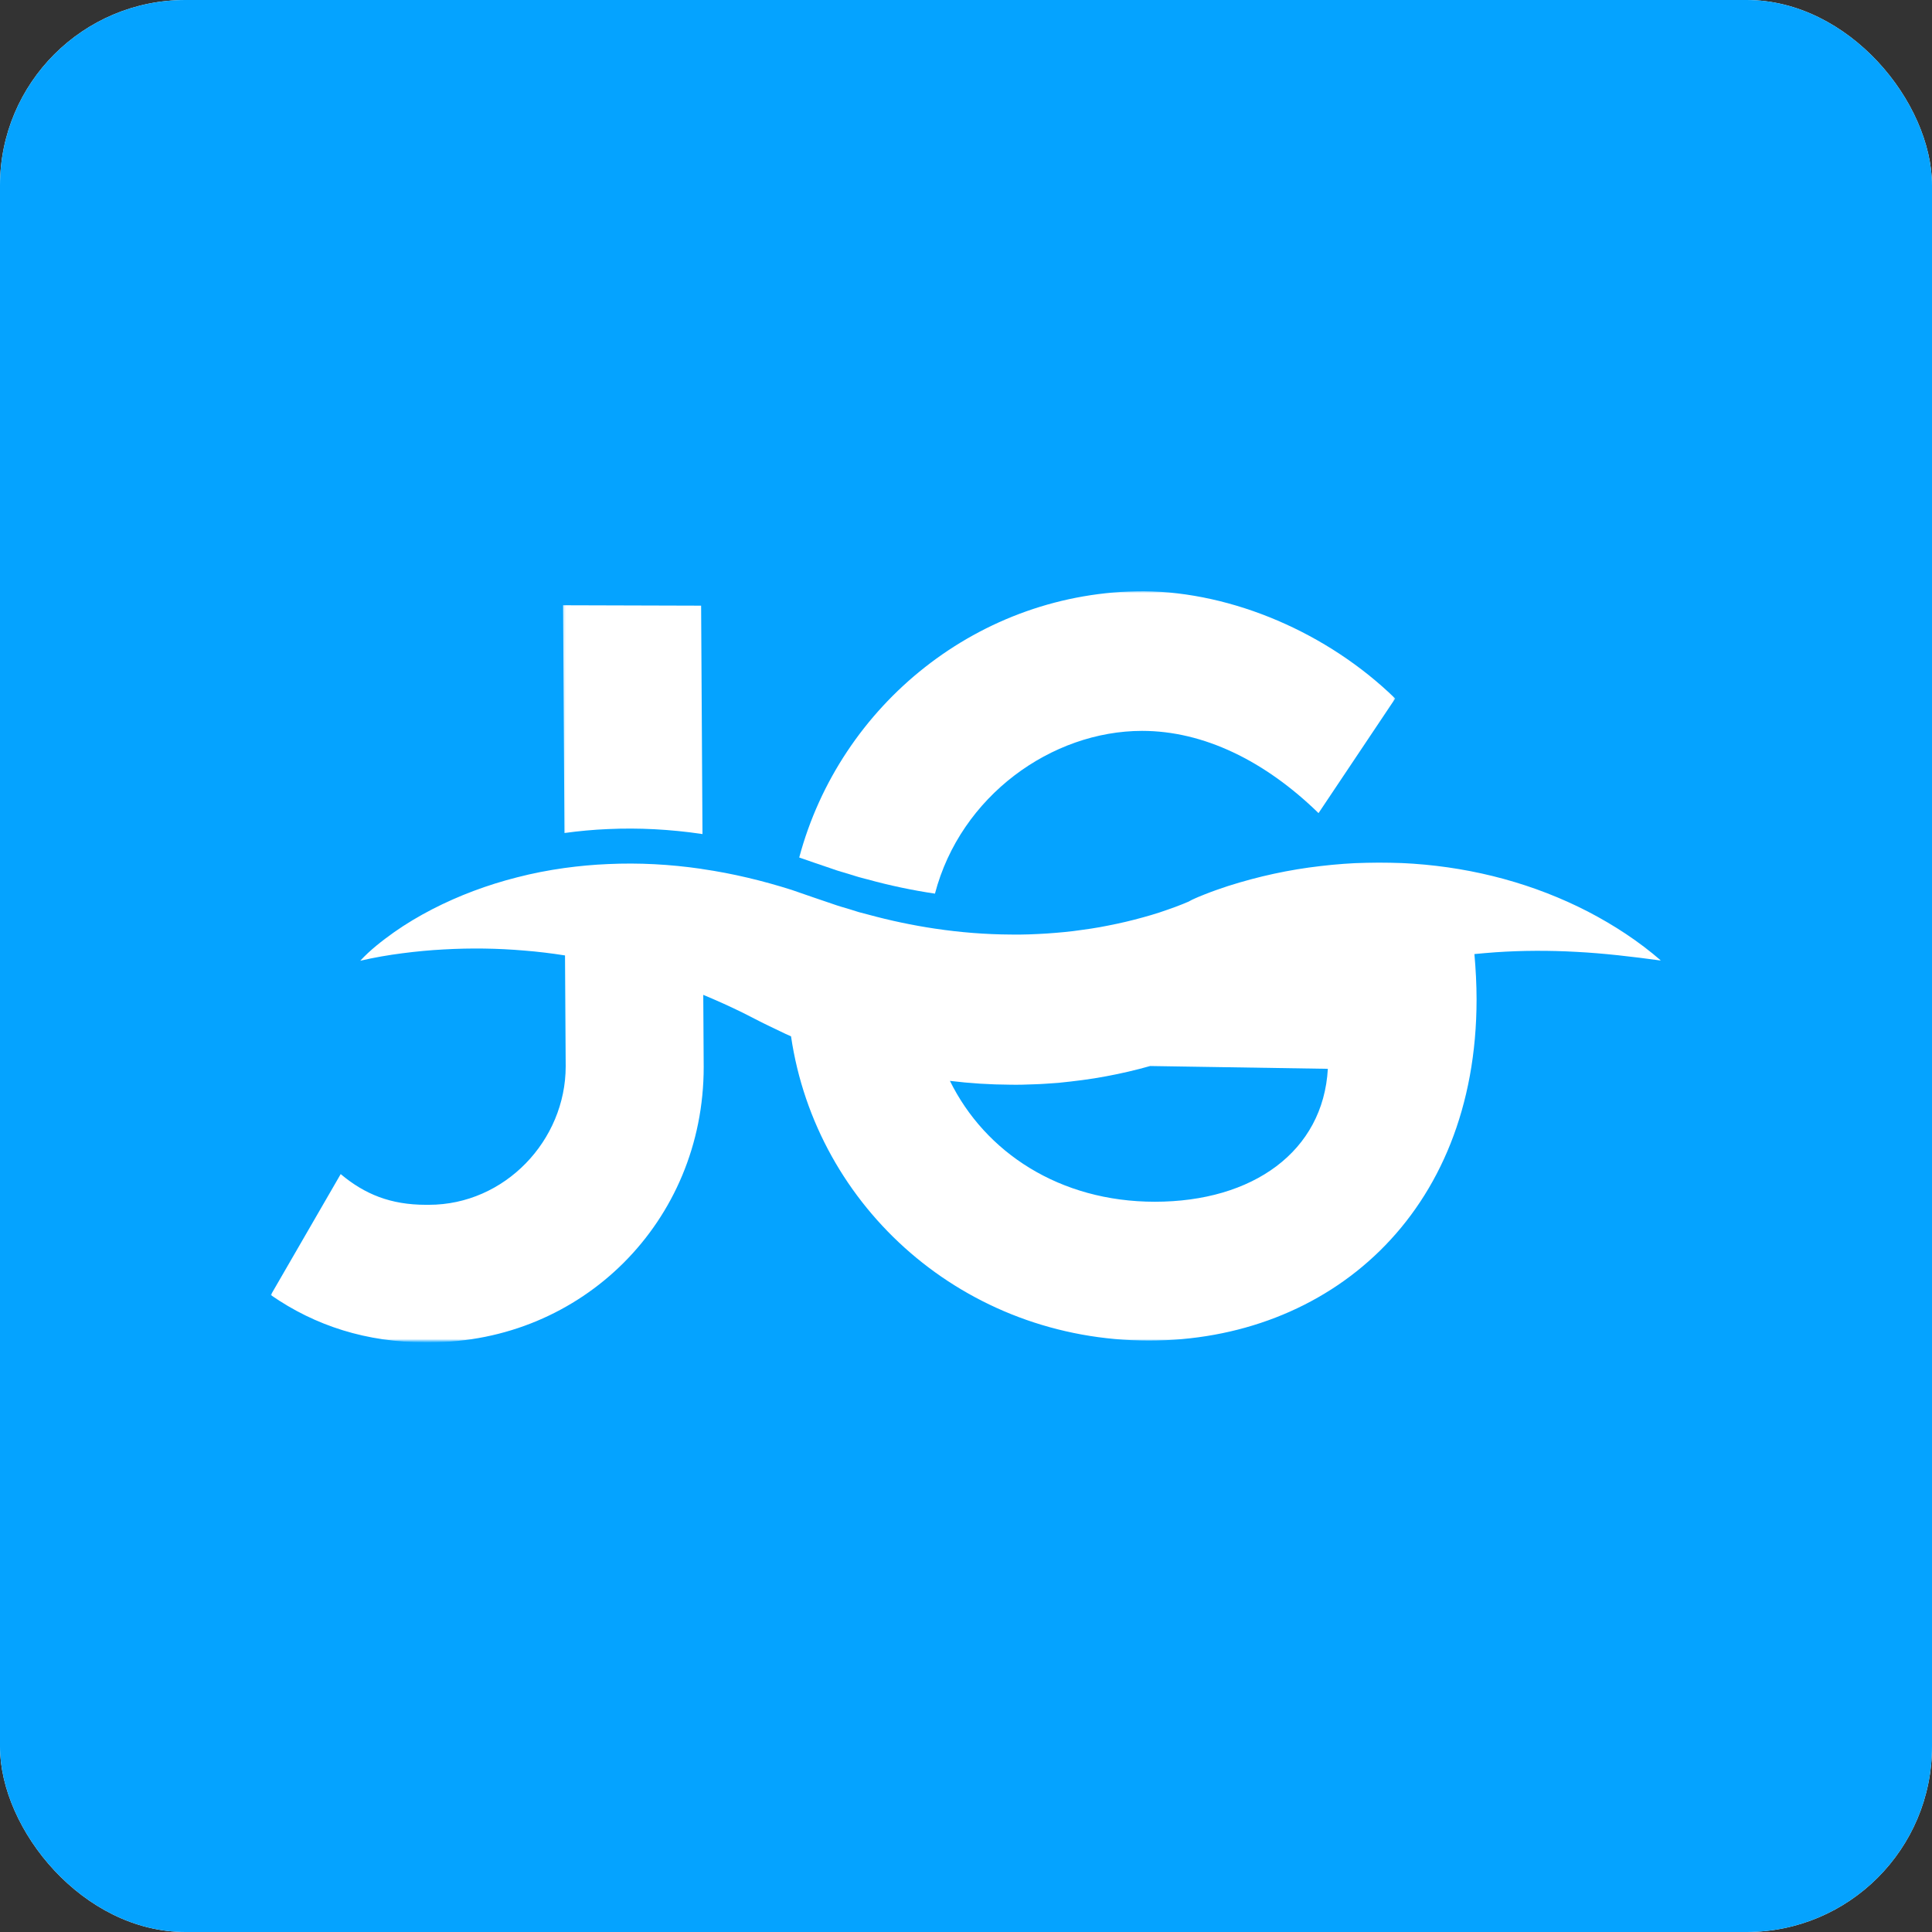 <svg width="500" height="500" viewBox="0 0 500 500" fill="none" xmlns="http://www.w3.org/2000/svg">
<rect x="0" y="0" width="500" height="500" fill="#333333" stroke="none"/>
<g clip-path="url(#clip0_5_3)">
<path d="M550 -50H-50V550H550V-50Z" fill="white"/>
<path d="M550 -50H-50V550H550V-50Z" fill="#05A3FF"/>
<mask id="mask0_5_3" style="mask-type:luminance" maskUnits="userSpaceOnUse" x="70" y="222" width="360" height="125">
<path d="M70 222.849H430V347H70V222.849Z" fill="white"/>
</mask>
<g mask="url(#mask0_5_3)">
<path d="M410.922 235.901C404.083 232.38 396.781 229.547 389.198 227.474C374.021 223.318 357.766 222.219 341.724 224.141C333.677 225.062 325.729 226.781 317.766 229.318C315.76 229.979 313.781 230.667 311.708 231.49L310.12 232.135L309.286 232.5L308.818 232.714L308.573 232.823L307.901 233.177L307.578 233.354C307.521 233.38 307.531 233.37 307.5 233.38L307.385 233.432L307.021 233.578L306.156 233.943C304.932 234.443 303.568 234.943 302.182 235.422C300.813 235.922 299.38 236.375 297.938 236.807C295.042 237.651 292.099 238.432 289.104 239.062C287.615 239.385 286.104 239.672 284.604 239.953C283.083 240.203 281.578 240.474 280.057 240.651C277.026 241.115 273.958 241.38 270.885 241.594C267.813 241.781 264.734 241.917 261.646 241.859C255.089 241.828 248.526 241.307 241.964 240.328C236.156 239.464 230.354 238.24 224.568 236.661L222.25 236.052L219.958 235.333C218.417 234.875 216.865 234.443 215.344 233.891L210.578 232.271L206.839 230.979L204.885 230.302C197.349 227.917 189.63 226.052 181.802 224.917C181.661 224.896 181.526 224.865 181.396 224.844C173.422 223.687 165.359 223.245 157.349 223.62C153.563 223.776 149.807 224.13 146.078 224.641C141.927 225.219 137.818 226.016 133.786 227.062C126.13 229.005 118.755 231.766 111.865 235.312C108.432 237.089 105.104 239.062 101.969 241.271C98.849 243.495 95.818 245.844 93.234 248.641C96.917 247.786 100.526 247.167 104.135 246.703C107.724 246.234 111.297 245.901 114.828 245.714C121.896 245.312 128.818 245.422 135.609 246C139.198 246.281 142.734 246.714 146.224 247.266L146.401 275.964C146.401 295.146 130.635 311.802 111.005 311.802H110.229C101.073 311.802 94.354 309.047 88.172 303.854L70.078 335.151C81.656 343.198 95 347.385 110 347.385H111.219C150.583 347.385 182.115 316.187 182.115 276.156L182.005 257.469C185.479 258.911 188.911 260.458 192.286 262.12L196.635 264.339L197.823 264.932L199.177 265.594L201.901 266.896C202.828 267.359 203.766 267.792 204.719 268.203C211.255 312.609 249.682 346.937 297.349 346.937C343.656 346.937 382.135 314.411 382.135 258.615C382.135 254.802 381.927 250.917 381.578 246.911C383.401 246.734 385.234 246.578 387.078 246.443C393.901 245.979 400.875 245.948 407.99 246.344C415.109 246.714 422.349 247.568 429.849 248.589C424.146 243.635 417.75 239.448 410.922 235.901ZM298.875 311.01C274.203 311.01 254.932 298.203 245.839 279.729C251 280.359 256.208 280.693 261.427 280.719C262.469 280.729 263.51 280.75 264.547 280.714L267.667 280.615L269.229 280.552L270.786 280.458L273.906 280.24C278.057 279.818 282.208 279.318 286.318 278.531C290.135 277.828 293.911 276.943 297.661 275.885L343.646 276.609C342.438 298 324.24 311.01 298.875 311.01Z" fill="white"/>
</g>
<mask id="mask1_5_3" style="mask-type:luminance" maskUnits="userSpaceOnUse" x="145" y="153" width="217" height="80">
<path d="M145.302 153H361.302V232.182H145.302V153Z" fill="white"/>
</mask>
<g mask="url(#mask1_5_3)">
<path d="M181.448 156.745L181.802 215.859C181.662 215.839 181.526 215.813 181.396 215.792C173.422 214.635 165.36 214.193 157.349 214.563C153.563 214.719 149.807 215.073 146.078 215.583L145.724 156.641L181.448 156.745ZM296.011 153C253.401 153 217.375 182.453 206.839 221.922L210.578 223.219L215.344 224.839C216.865 225.396 218.417 225.818 219.958 226.281L222.25 226.995L224.568 227.604C230.344 229.182 236.156 230.411 241.964 231.271C248.615 205.943 272.208 189.151 295.578 189.151C311.453 189.151 327.328 196.875 341.235 210.432L361.078 180.776C343.656 163.802 319.057 153.224 296.011 153Z" fill="white"/>
</g>
</g>
<defs>
<clipPath id="clip0_5_3">
<rect width="500" height="500" rx="48" fill="white"/>
</clipPath>
</defs>
</svg>
